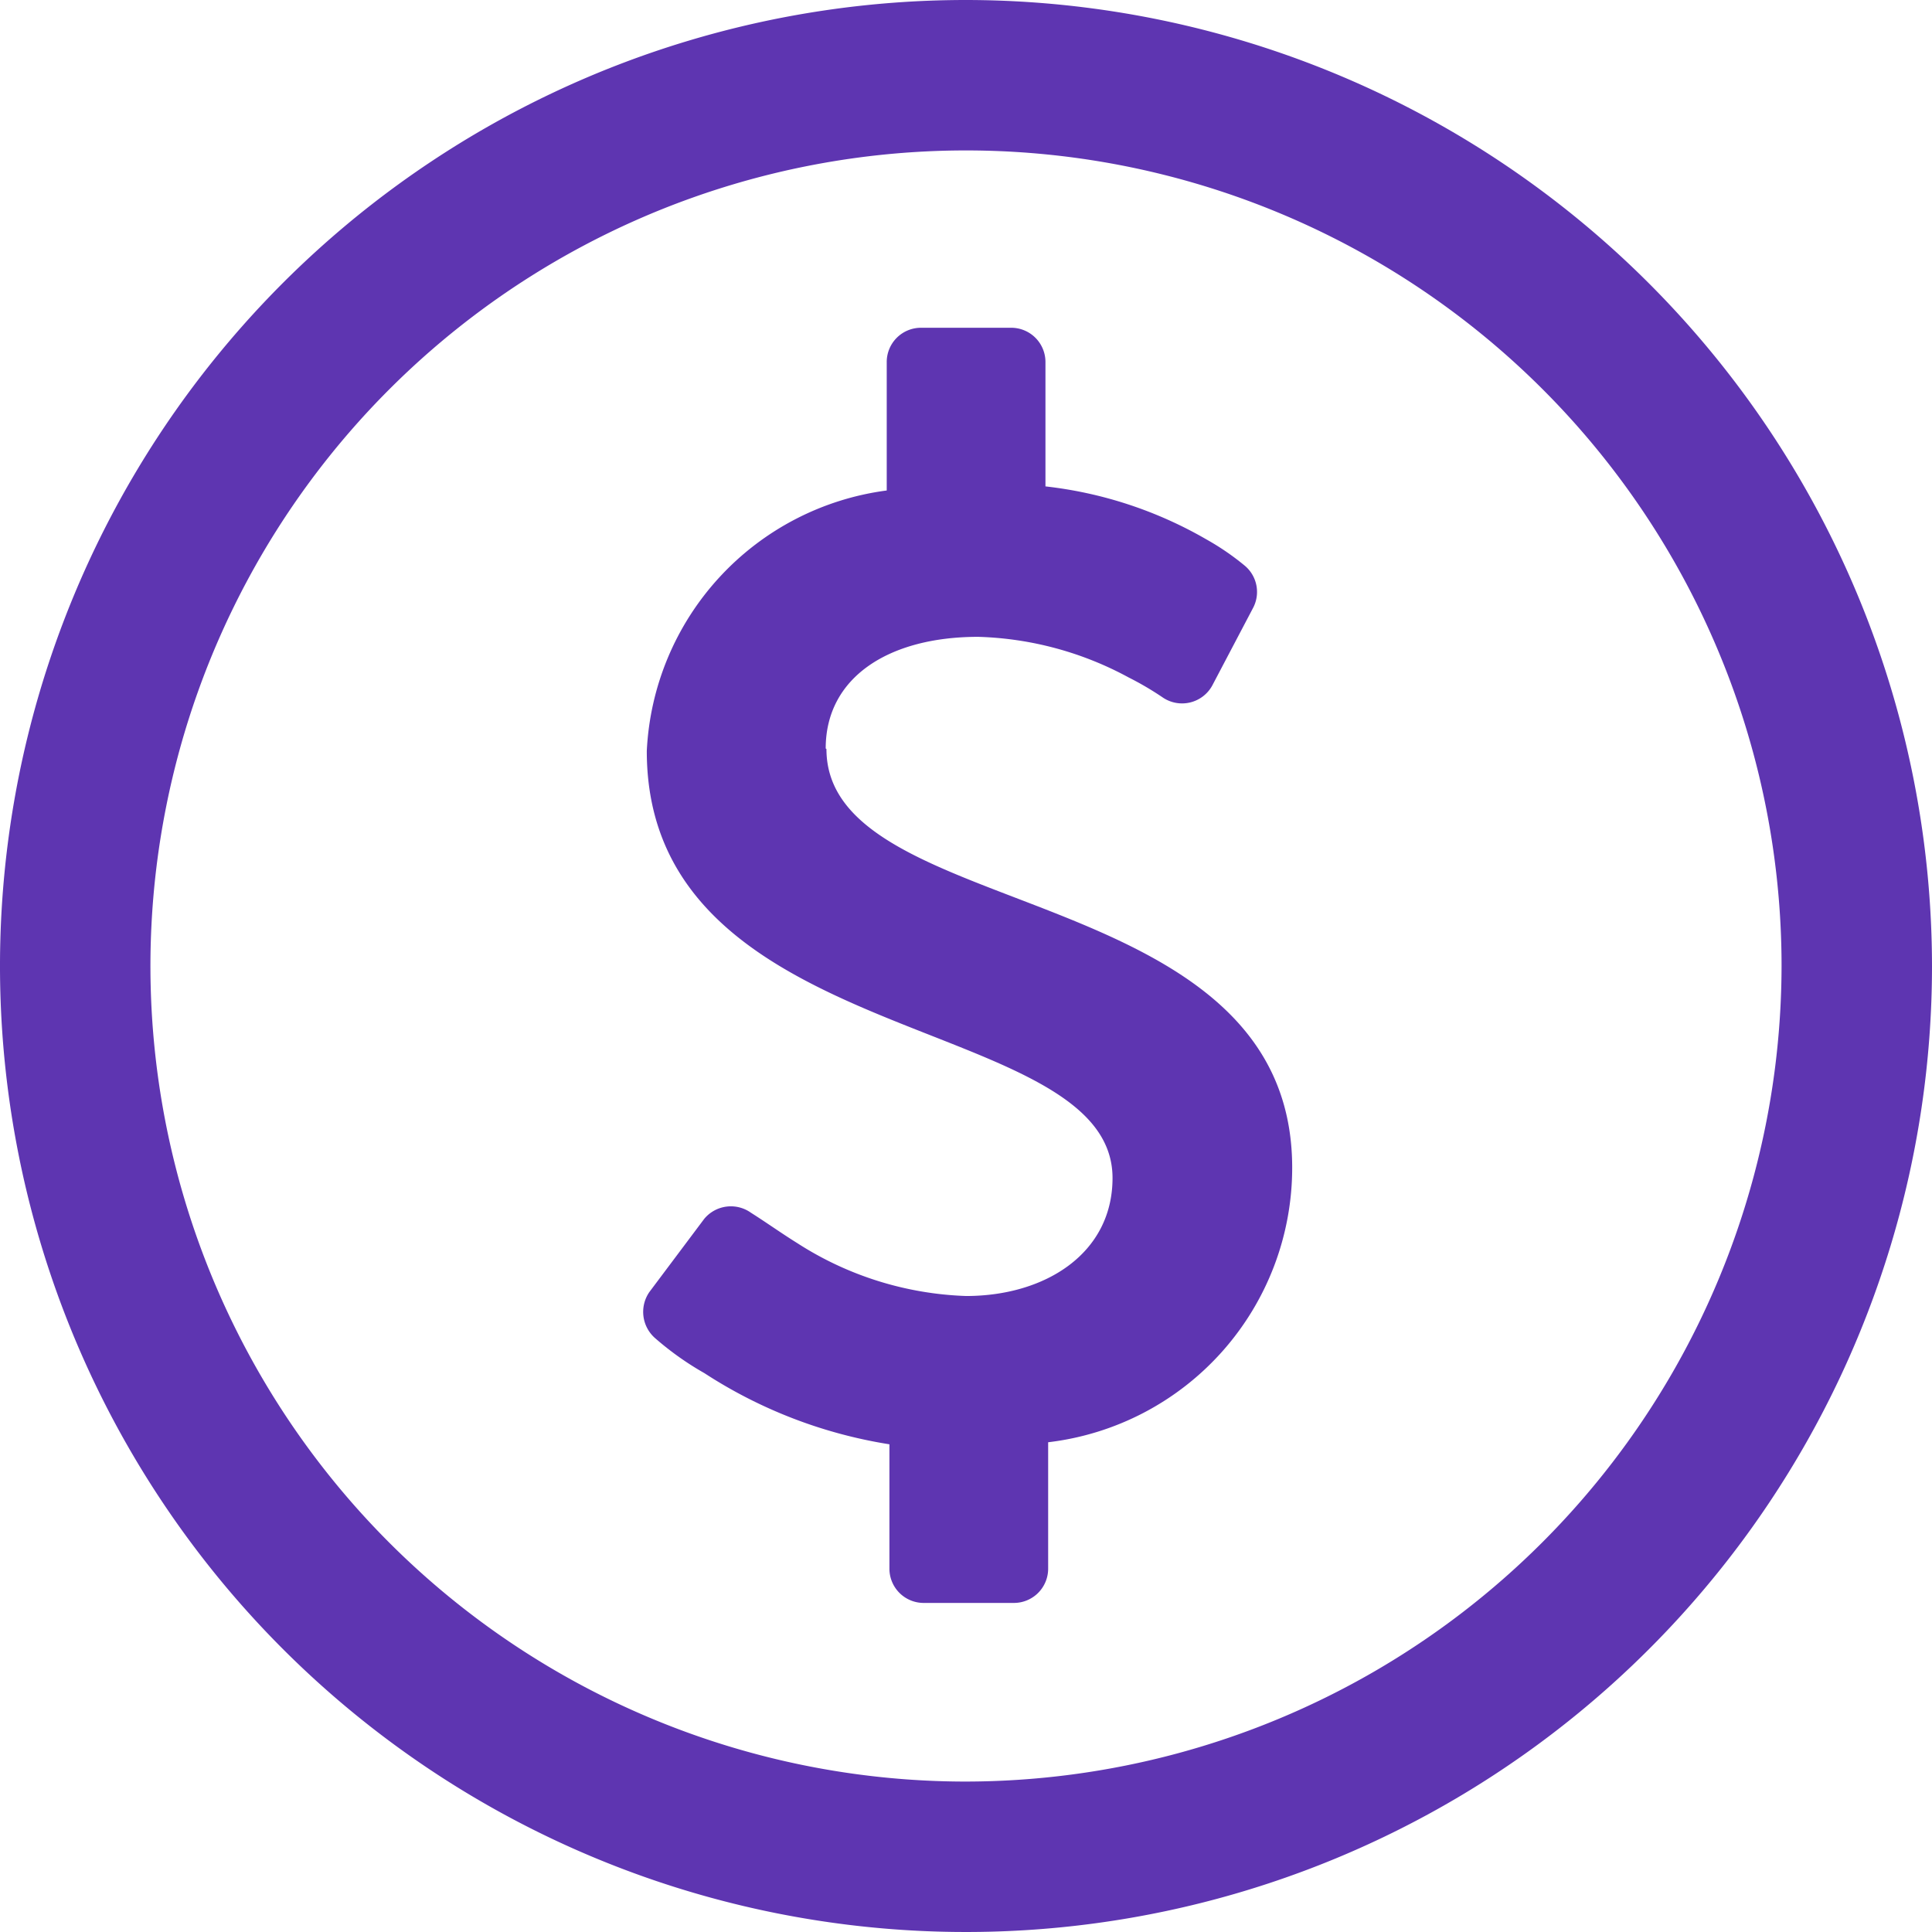 <svg xmlns="http://www.w3.org/2000/svg" width="20.766" height="20.766" viewBox="0 0 20.766 20.766">
  <g id="noun-dollar-1604108" transform="translate(0 0)" style="isolation: isolate">
    <path id="Path_10091" data-name="Path 10091" d="M411.018,227.727c0-.765.678-1.2,1.639-1.2a3.6,3.6,0,0,1,1.618.437,3.292,3.292,0,0,1,.372.219.37.37,0,0,0,.525-.131l.437-.831a.368.368,0,0,0-.087-.459,2.774,2.774,0,0,0-.415-.284,4.44,4.44,0,0,0-1.727-.568v-1.333a.368.368,0,0,0-.372-.372h-.962a.368.368,0,0,0-.372.372v1.377a2.968,2.968,0,0,0-2.579,2.8c0,3.235,5.006,2.8,5.006,4.59,0,.809-.721,1.268-1.574,1.268a3.567,3.567,0,0,1-1.814-.568c-.175-.109-.328-.219-.5-.328a.372.372,0,0,0-.5.066l-.59.787a.375.375,0,0,0,.066.5,3.2,3.2,0,0,0,.525.372,5.109,5.109,0,0,0,1.989.765v1.333a.368.368,0,0,0,.372.372h.962a.368.368,0,0,0,.372-.372v-1.355a2.972,2.972,0,0,0,2.623-2.951c0-3.126-5.006-2.623-5.006-4.5Z" transform="translate(-402.143 -219.682)" fill="#5e35b1"/>
    <path id="Path_10092" data-name="Path 10092" d="M40.383,30A10.383,10.383,0,1,0,50.766,40.383,10.393,10.393,0,0,0,40.383,30Zm0,19.149a8.766,8.766,0,1,1,8.766-8.766A8.779,8.779,0,0,1,40.383,49.149Z" transform="translate(-30 -30)" fill="#5e35b1"/>
  </g>
</svg>
